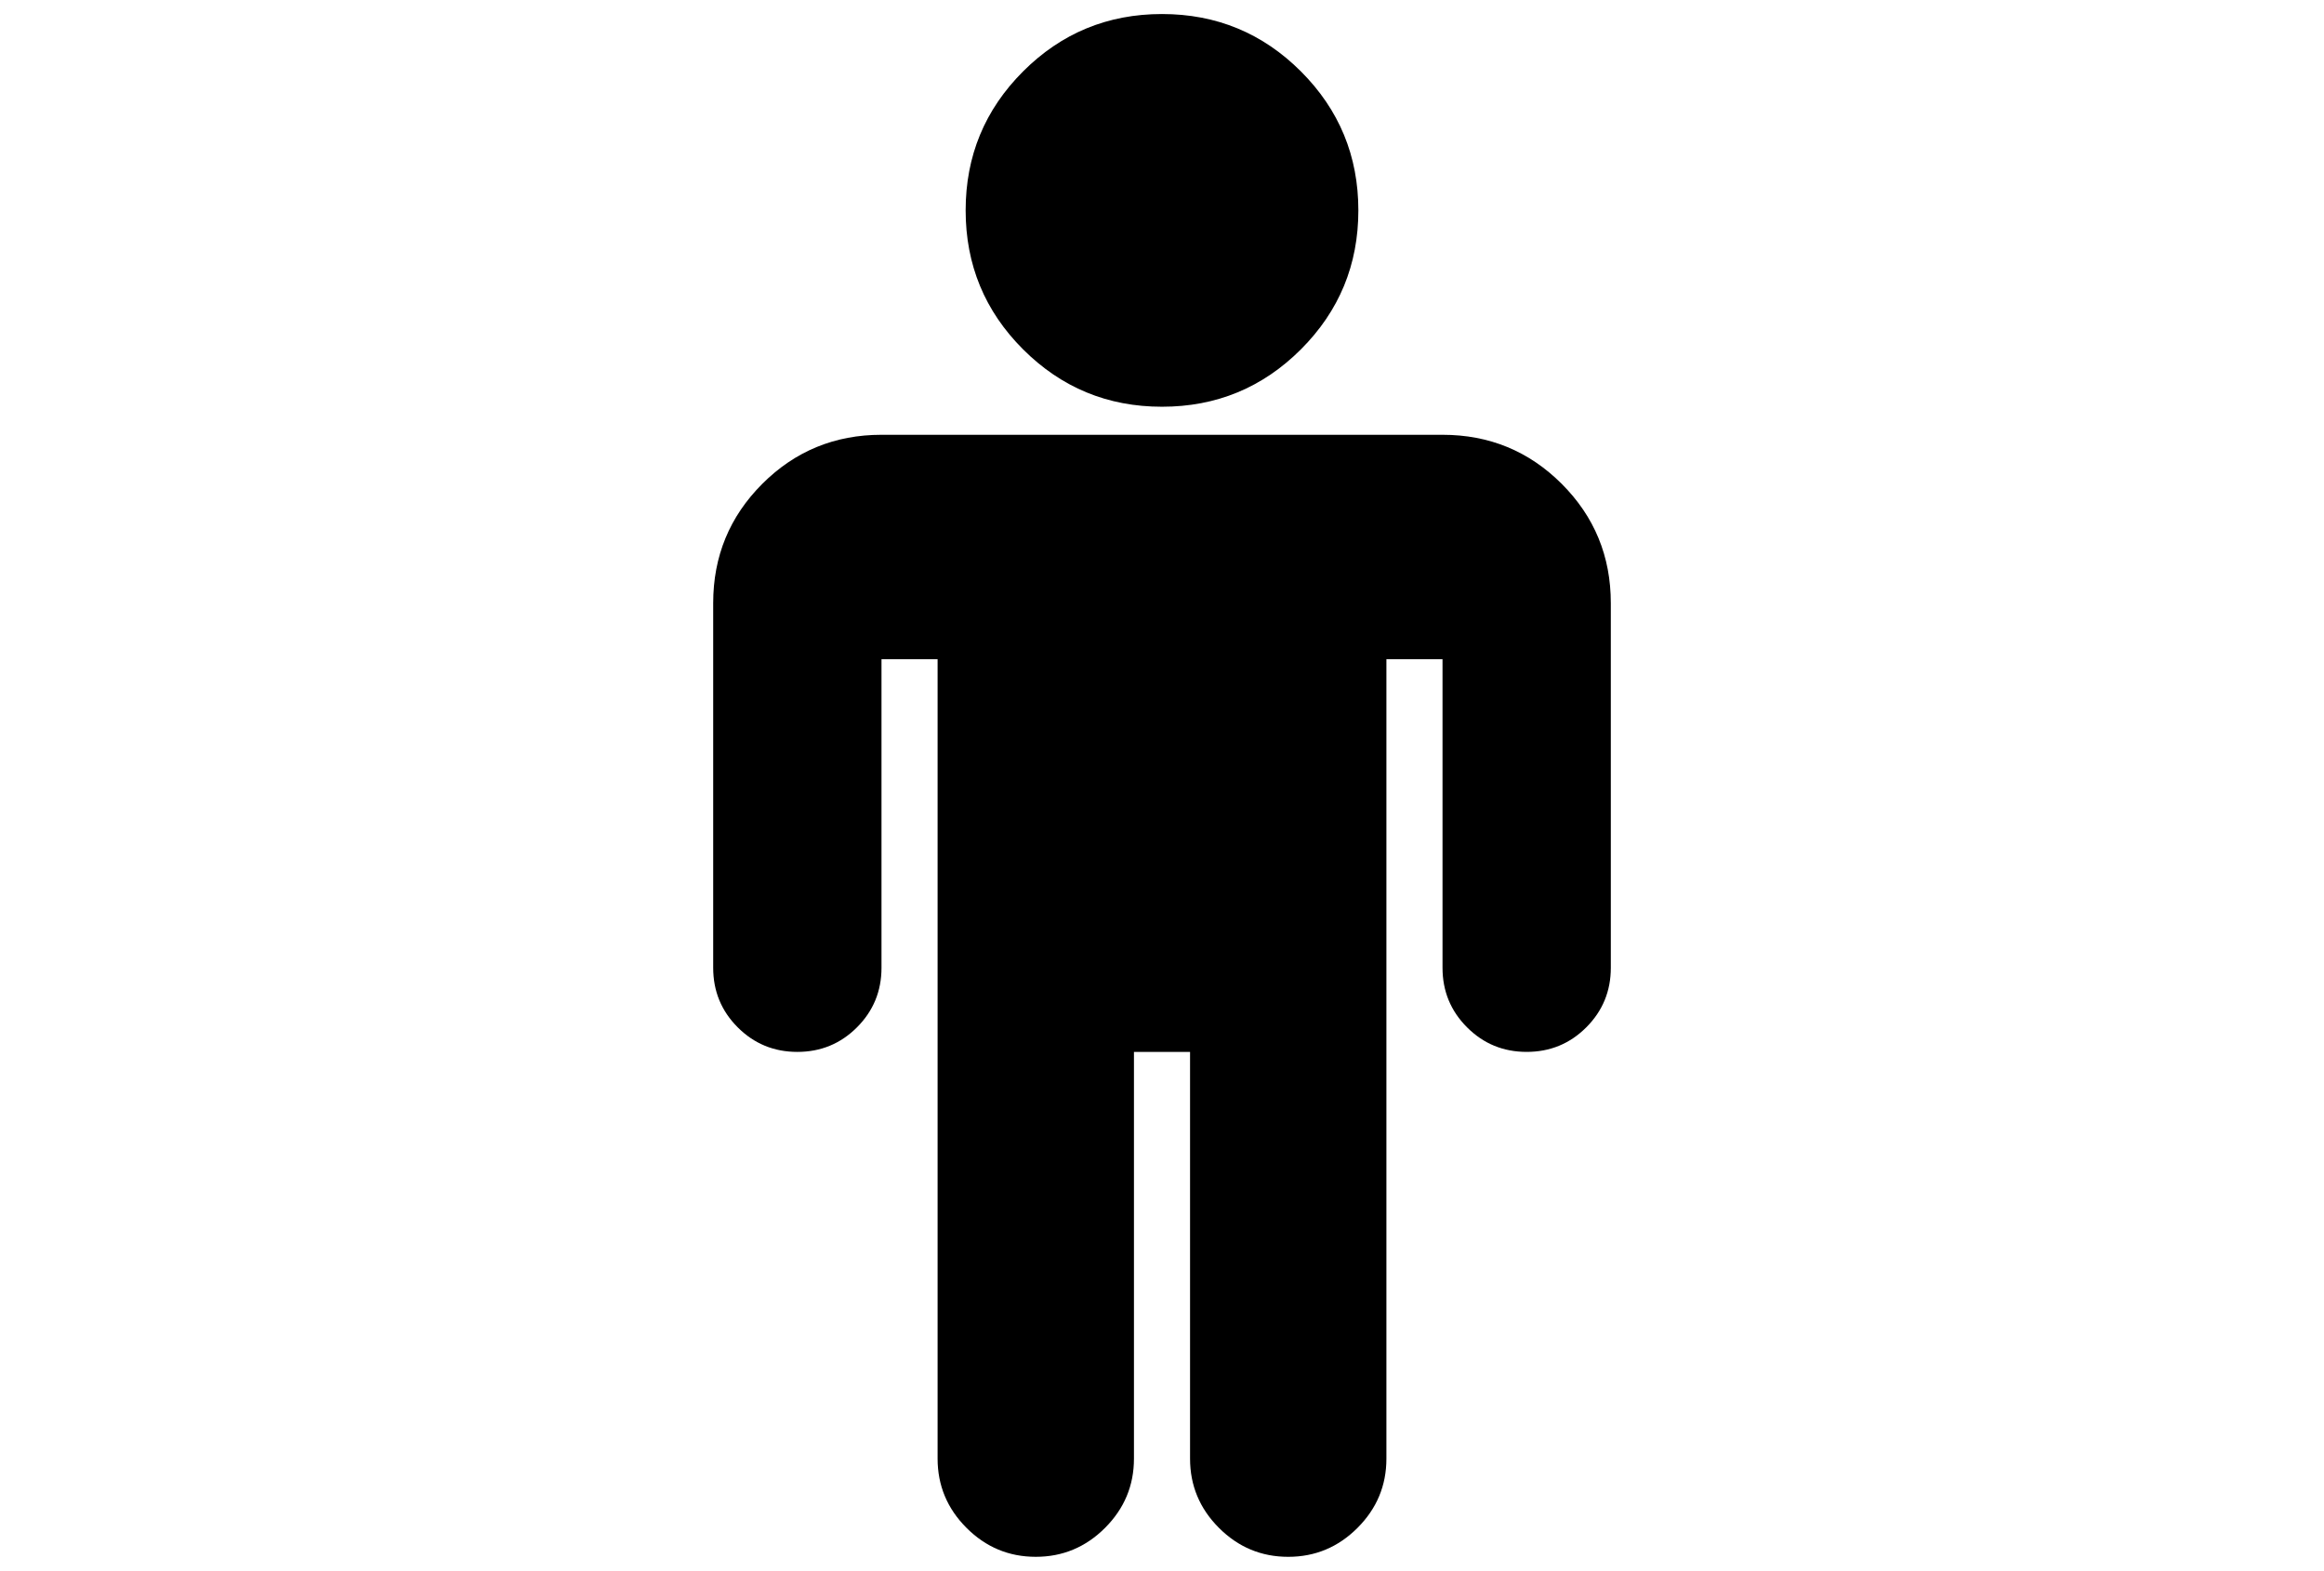 <?xml version="1.0" encoding="utf-8"?>
<!-- Generator: Adobe Illustrator 16.0.4, SVG Export Plug-In . SVG Version: 6.00 Build 0)  -->
<!DOCTYPE svg PUBLIC "-//W3C//DTD SVG 1.1//EN" "http://www.w3.org/Graphics/SVG/1.1/DTD/svg11.dtd">
<svg version="1.1" id="Capa_1" xmlns="http://www.w3.org/2000/svg" xmlns:xlink="http://www.w3.org/1999/xlink" x="0px" y="0px"
	 width="216px" height="146px" viewBox="0 0 216 146" enable-background="new 0 0 216 146" xml:space="preserve">
<g>
	<path d="M108,37.804c5.051,0,9.355-1.778,12.914-5.336c3.557-3.558,5.336-7.863,5.336-12.914c0-5.052-1.779-9.355-5.336-12.914
		c-3.559-3.557-7.863-5.336-12.914-5.336c-5.052,0-9.357,1.778-12.914,5.336s-5.336,7.862-5.336,12.914
		c0,5.052,1.778,9.357,5.336,12.914C98.644,36.025,102.949,37.804,108,37.804z"/>
	<path d="M145.152,44.973c-3.043-3.041-6.735-4.562-11.08-4.562H81.929c-4.346,0-8.039,1.52-11.081,4.562
		c-3.041,3.042-4.562,6.736-4.562,11.081v33.894c0,2.173,0.76,4.019,2.281,5.539c1.521,1.521,3.368,2.281,5.54,2.281
		c2.173,0,4.02-0.76,5.541-2.281c1.52-1.52,2.281-3.366,2.281-5.539V61.269h5.214v74.303c0,2.498,0.897,4.645,2.689,6.437
		s3.937,2.688,6.436,2.688s4.645-0.896,6.437-2.688s2.688-3.938,2.688-6.437V97.768h5.214v37.805c0,2.498,0.896,4.645,2.688,6.437
		s3.938,2.688,6.437,2.688s4.645-0.896,6.437-2.688c1.793-1.793,2.688-3.938,2.688-6.437V61.269h5.215v28.678
		c0,2.173,0.76,4.019,2.281,5.539c1.52,1.521,3.367,2.281,5.539,2.281s4.021-0.76,5.541-2.281c1.52-1.52,2.281-3.366,2.281-5.539
		V56.054C149.715,51.708,148.193,48.015,145.152,44.973z"/>
</g>
</svg>
